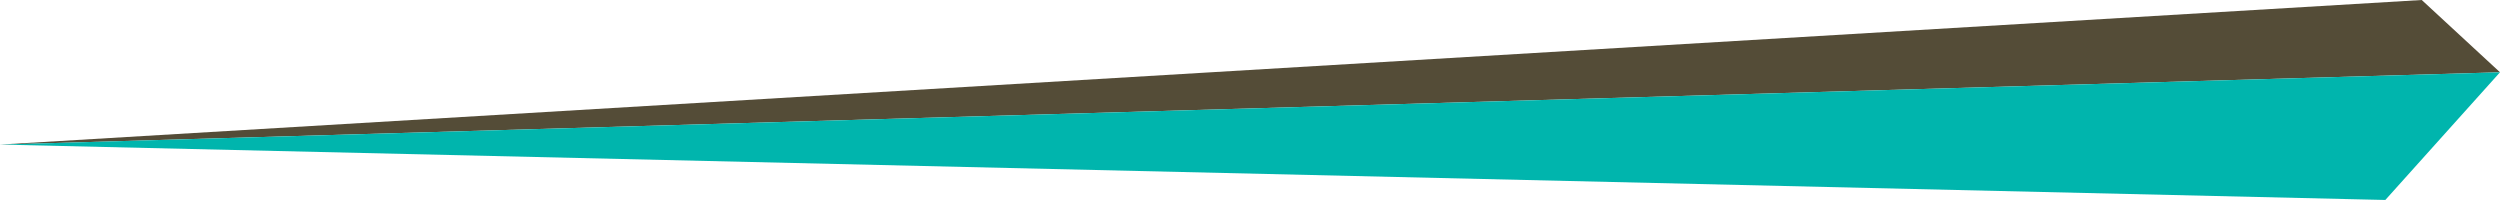 <?xml version="1.0" encoding="UTF-8"?> <svg xmlns="http://www.w3.org/2000/svg" id="Layer_2" data-name="Layer 2" viewBox="0 0 322.68 25.81"><defs><style> .cls-1 { fill: #00b5ad; } .cls-2 { fill: #544c37; } </style></defs><g id="Layer_1-2" data-name="Layer 1"><g><polygon class="cls-2" points="0 18.66 312.58 0 322.68 9.33 0 18.66"></polygon><polygon class="cls-1" points="0 18.66 322.68 9.33 307.88 25.81 0 18.66"></polygon></g></g></svg> 